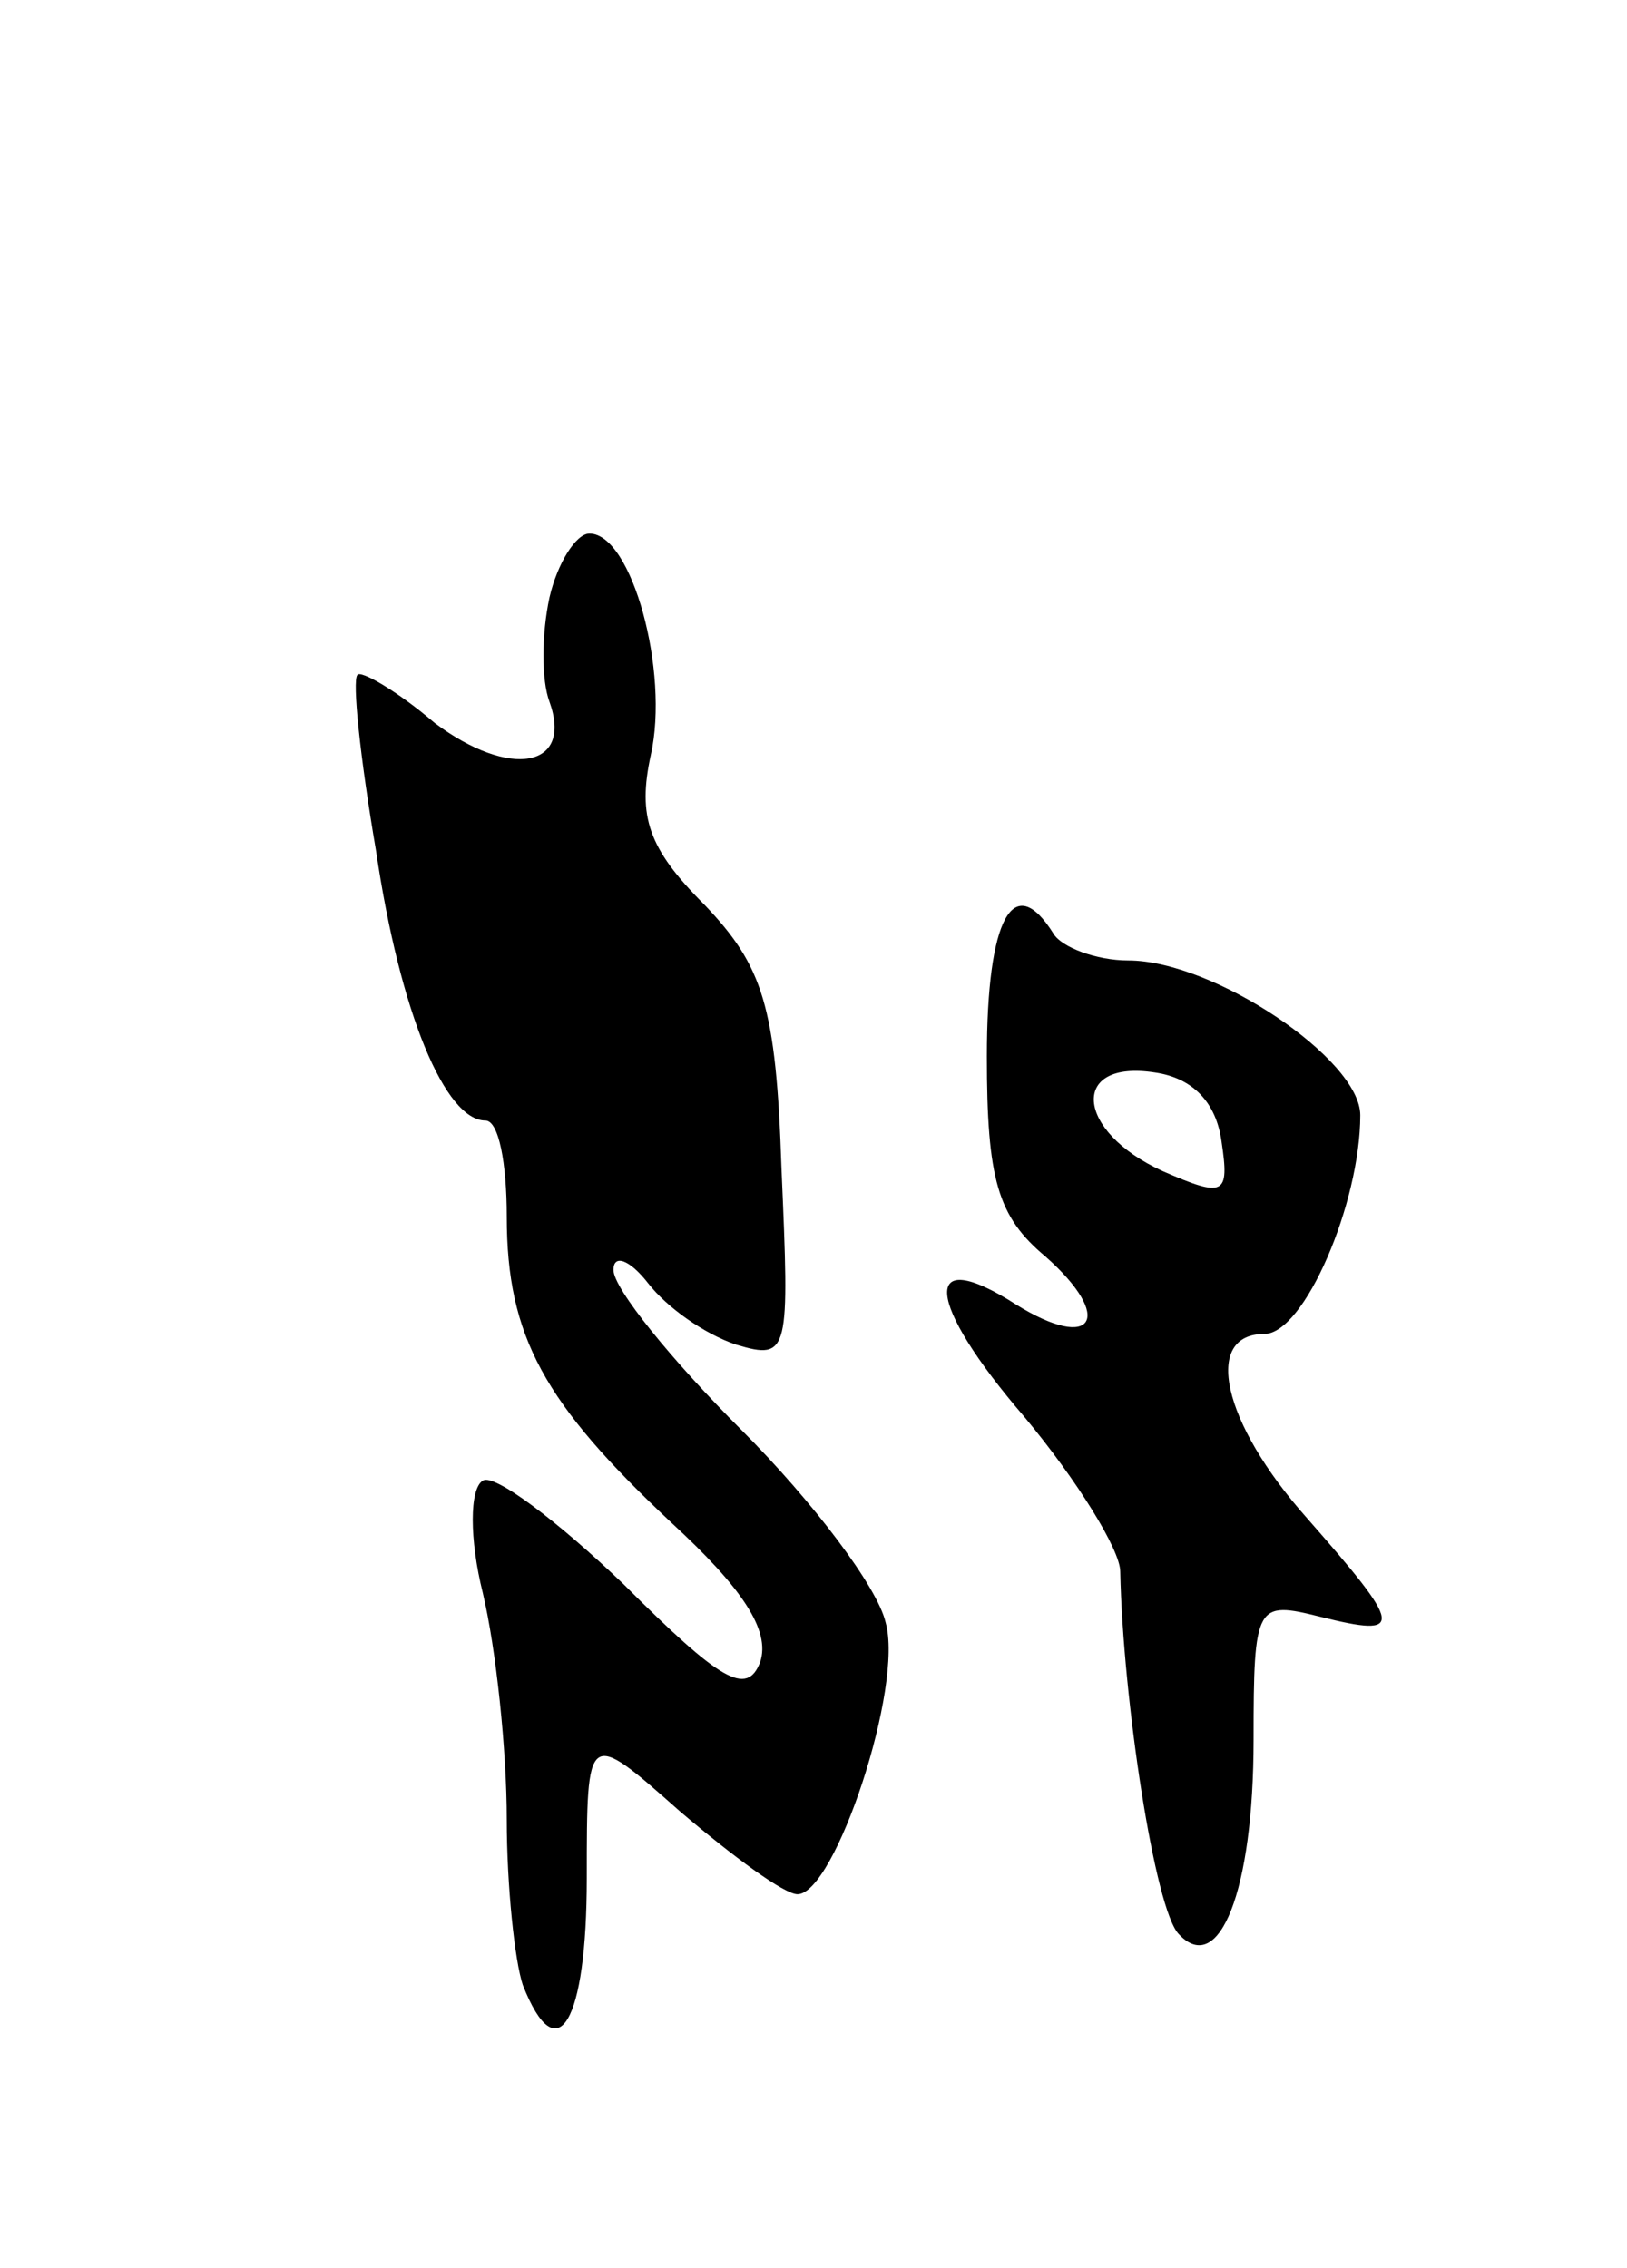 <svg version="1.0" xmlns="http://www.w3.org/2000/svg" width="61" height="85" viewBox="0 0 61 85" ><g transform="translate(0,85) scale(0.1,-0.1)" ><path d="M206 626 c-3 -14 -3 -31 0 -39 9 -25 -15 -29 -43 -8 -14 12 -28 20 -29 18 -2 -2 1 -31 7 -66 9 -61 26 -101 41 -101 5 0 8 -16 8 -36 0 -45 14 -70 62 -115 26 -24 37 -40 33 -52 -5 -13 -15 -7 -51 29 -25 24 -49 42 -53 39 -5 -3 -5 -22 0 -42 5 -21 9 -59 9 -85 0 -25 3 -53 6 -62 13 -33 24 -14 24 40 0 56 0 56 35 25 20 -17 39 -31 44 -31 14 0 40 78 33 102 -3 13 -27 45 -54 72 -26 26 -48 53 -48 60 0 6 6 4 13 -5 7 -9 21 -19 33 -23 20 -6 20 -3 17 66 -2 61 -7 76 -29 99 -21 21 -25 33 -20 56 7 31 -7 83 -23 83 -5 0 -12 -11 -15 -24z"/><path d="M370 454 c0 -46 4 -60 22 -75 26 -23 18 -36 -11 -18 -36 23 -34 1 3 -42 20 -24 36 -50 36 -58 1 -48 13 -127 22 -136 15 -16 28 16 28 73 0 51 1 52 25 46 32 -8 31 -4 -5 37 -32 36 -39 69 -16 69 15 0 36 49 36 82 0 21 -55 58 -87 58 -12 0 -25 5 -28 10 -15 24 -25 6 -25 -46z m88 -32 c3 -20 1 -21 -22 -11 -33 15 -35 42 -3 37 14 -2 23 -11 25 -26z"/></g></svg> 
